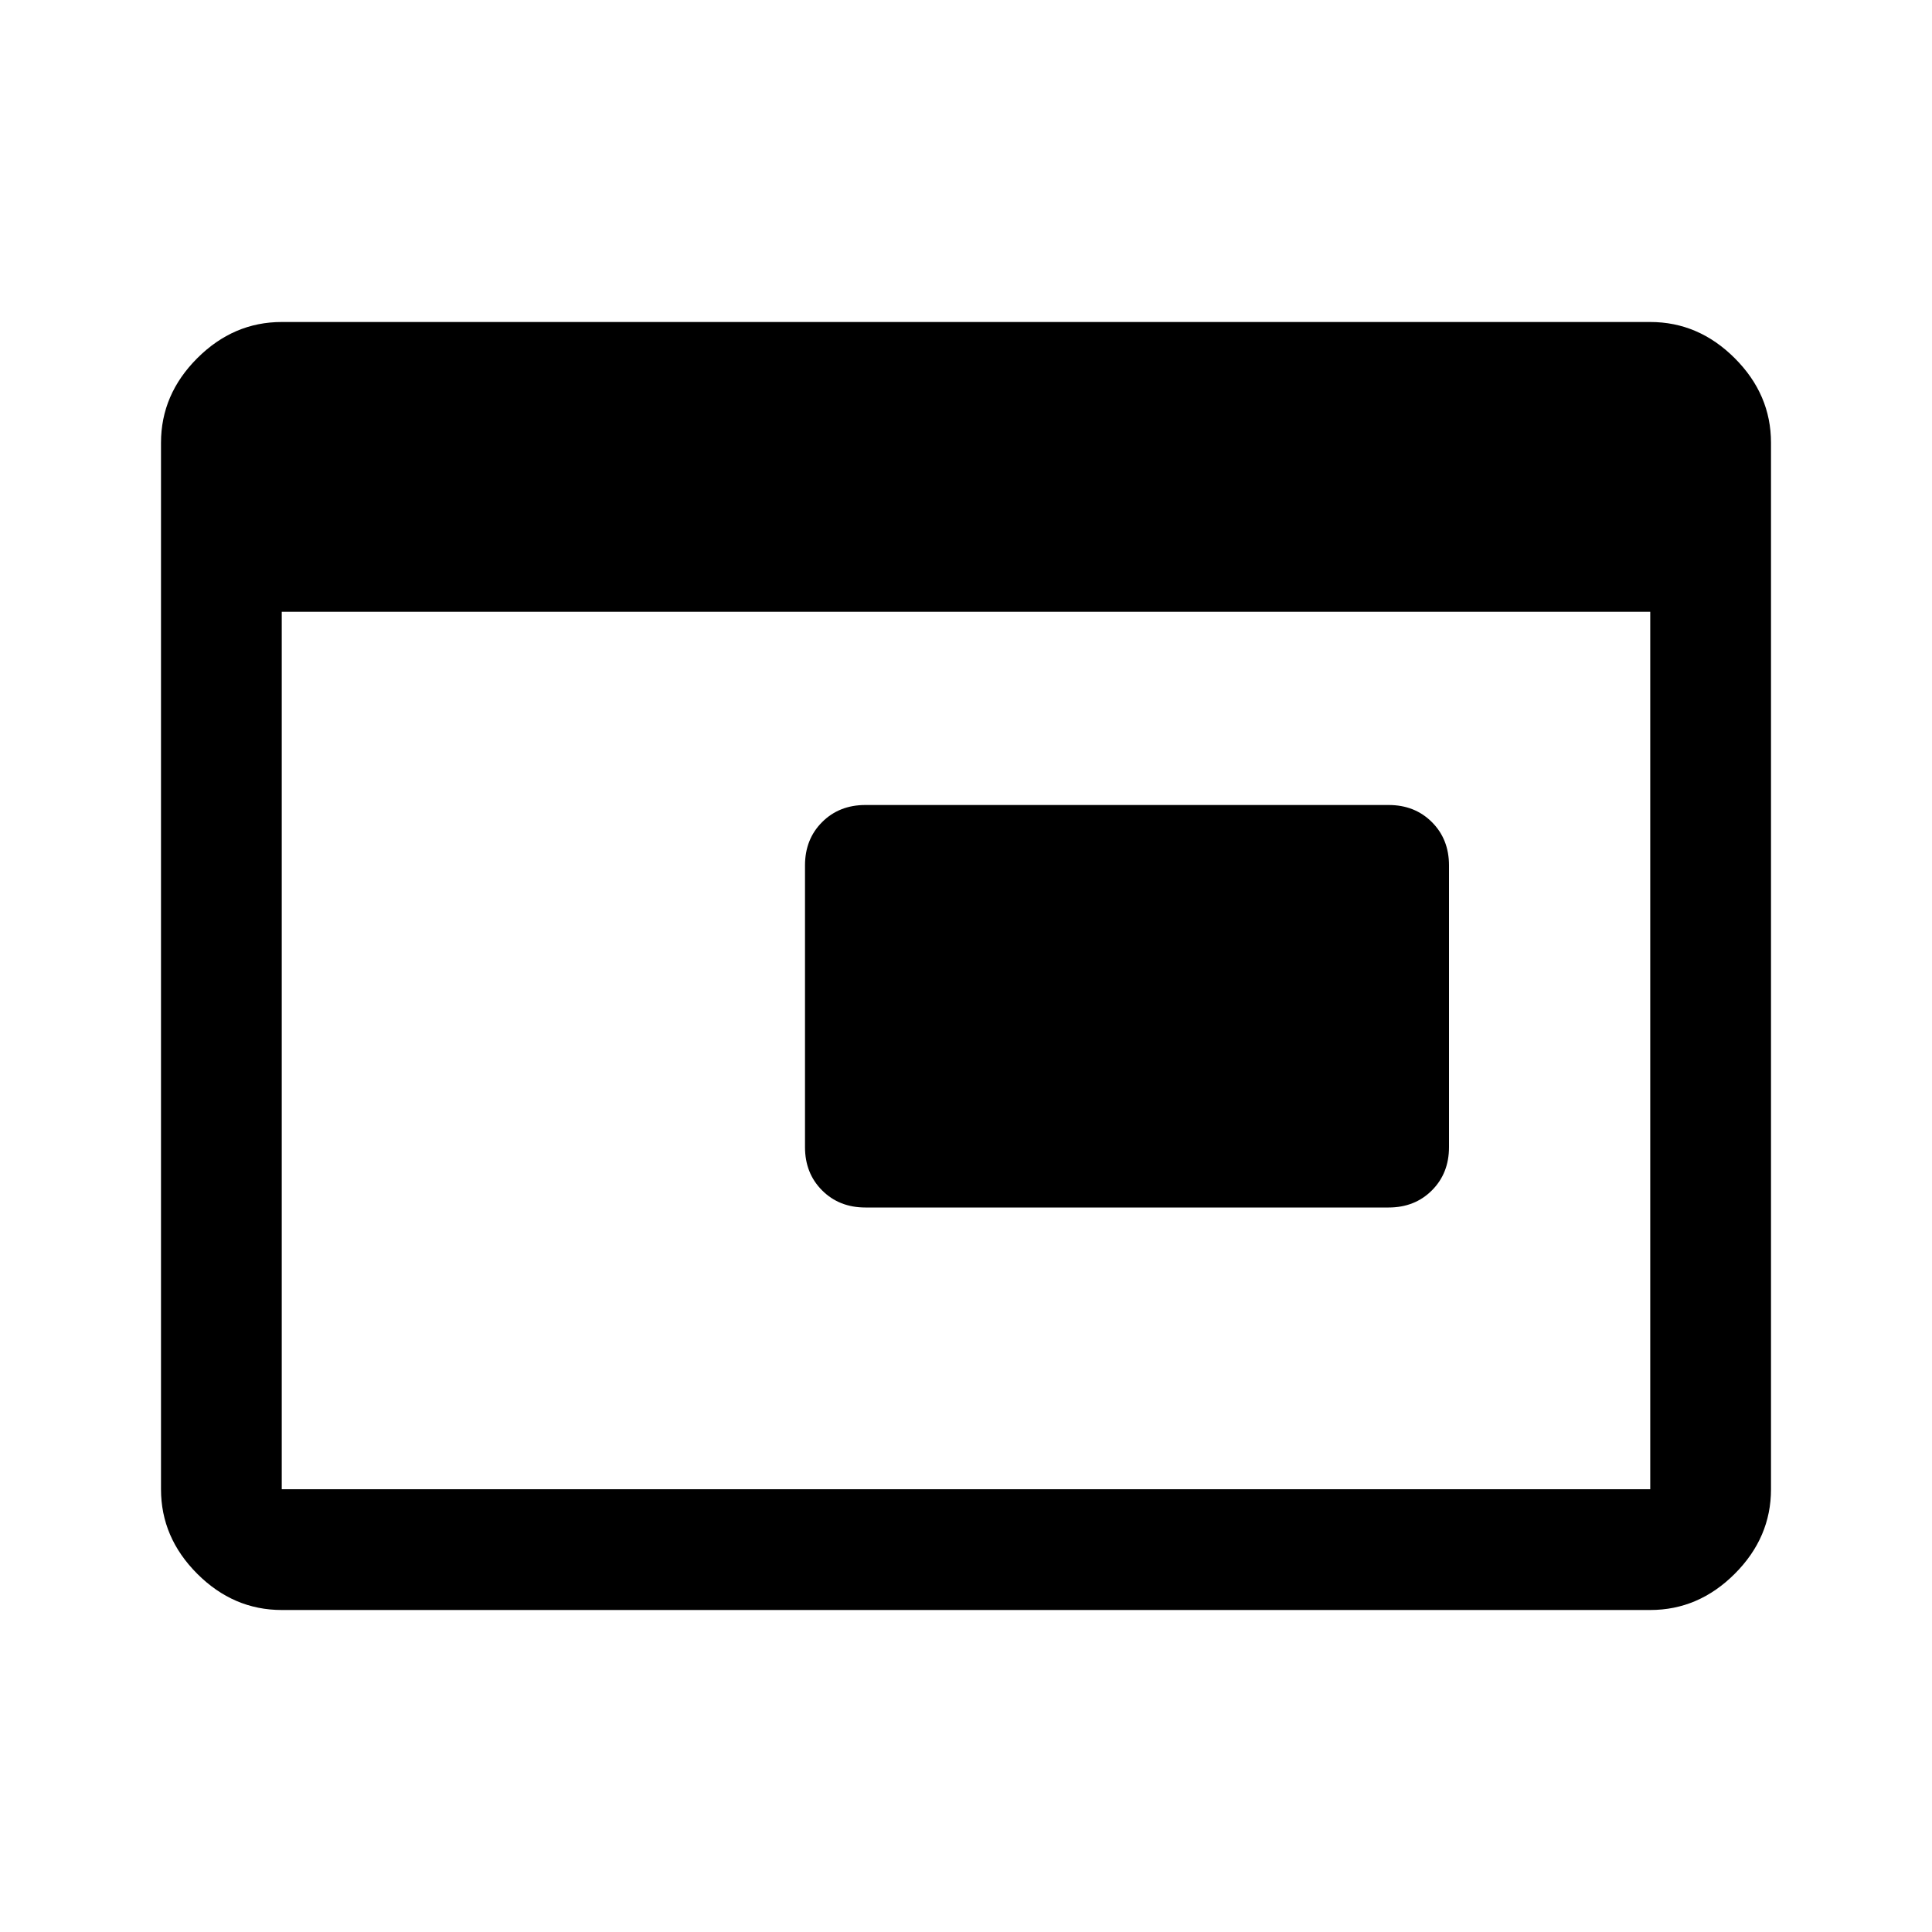 <svg xmlns="http://www.w3.org/2000/svg" width="48" height="48" viewBox="0 -960 960 960"><path d="M430-360q-13 0-21.5-8.5T400-390v-140q0-13 8.5-21.5T430-560h260q13 0 21.5 8.5T720-530v140q0 13-8.5 21.5T690-360H430ZM140-160q-24 0-42-18t-18-42v-520q0-24 18-42t42-18h680q24 0 42 18t18 42v520q0 24-18 42t-42 18H140Zm0-60h680v-436H140v436Z"/></svg>